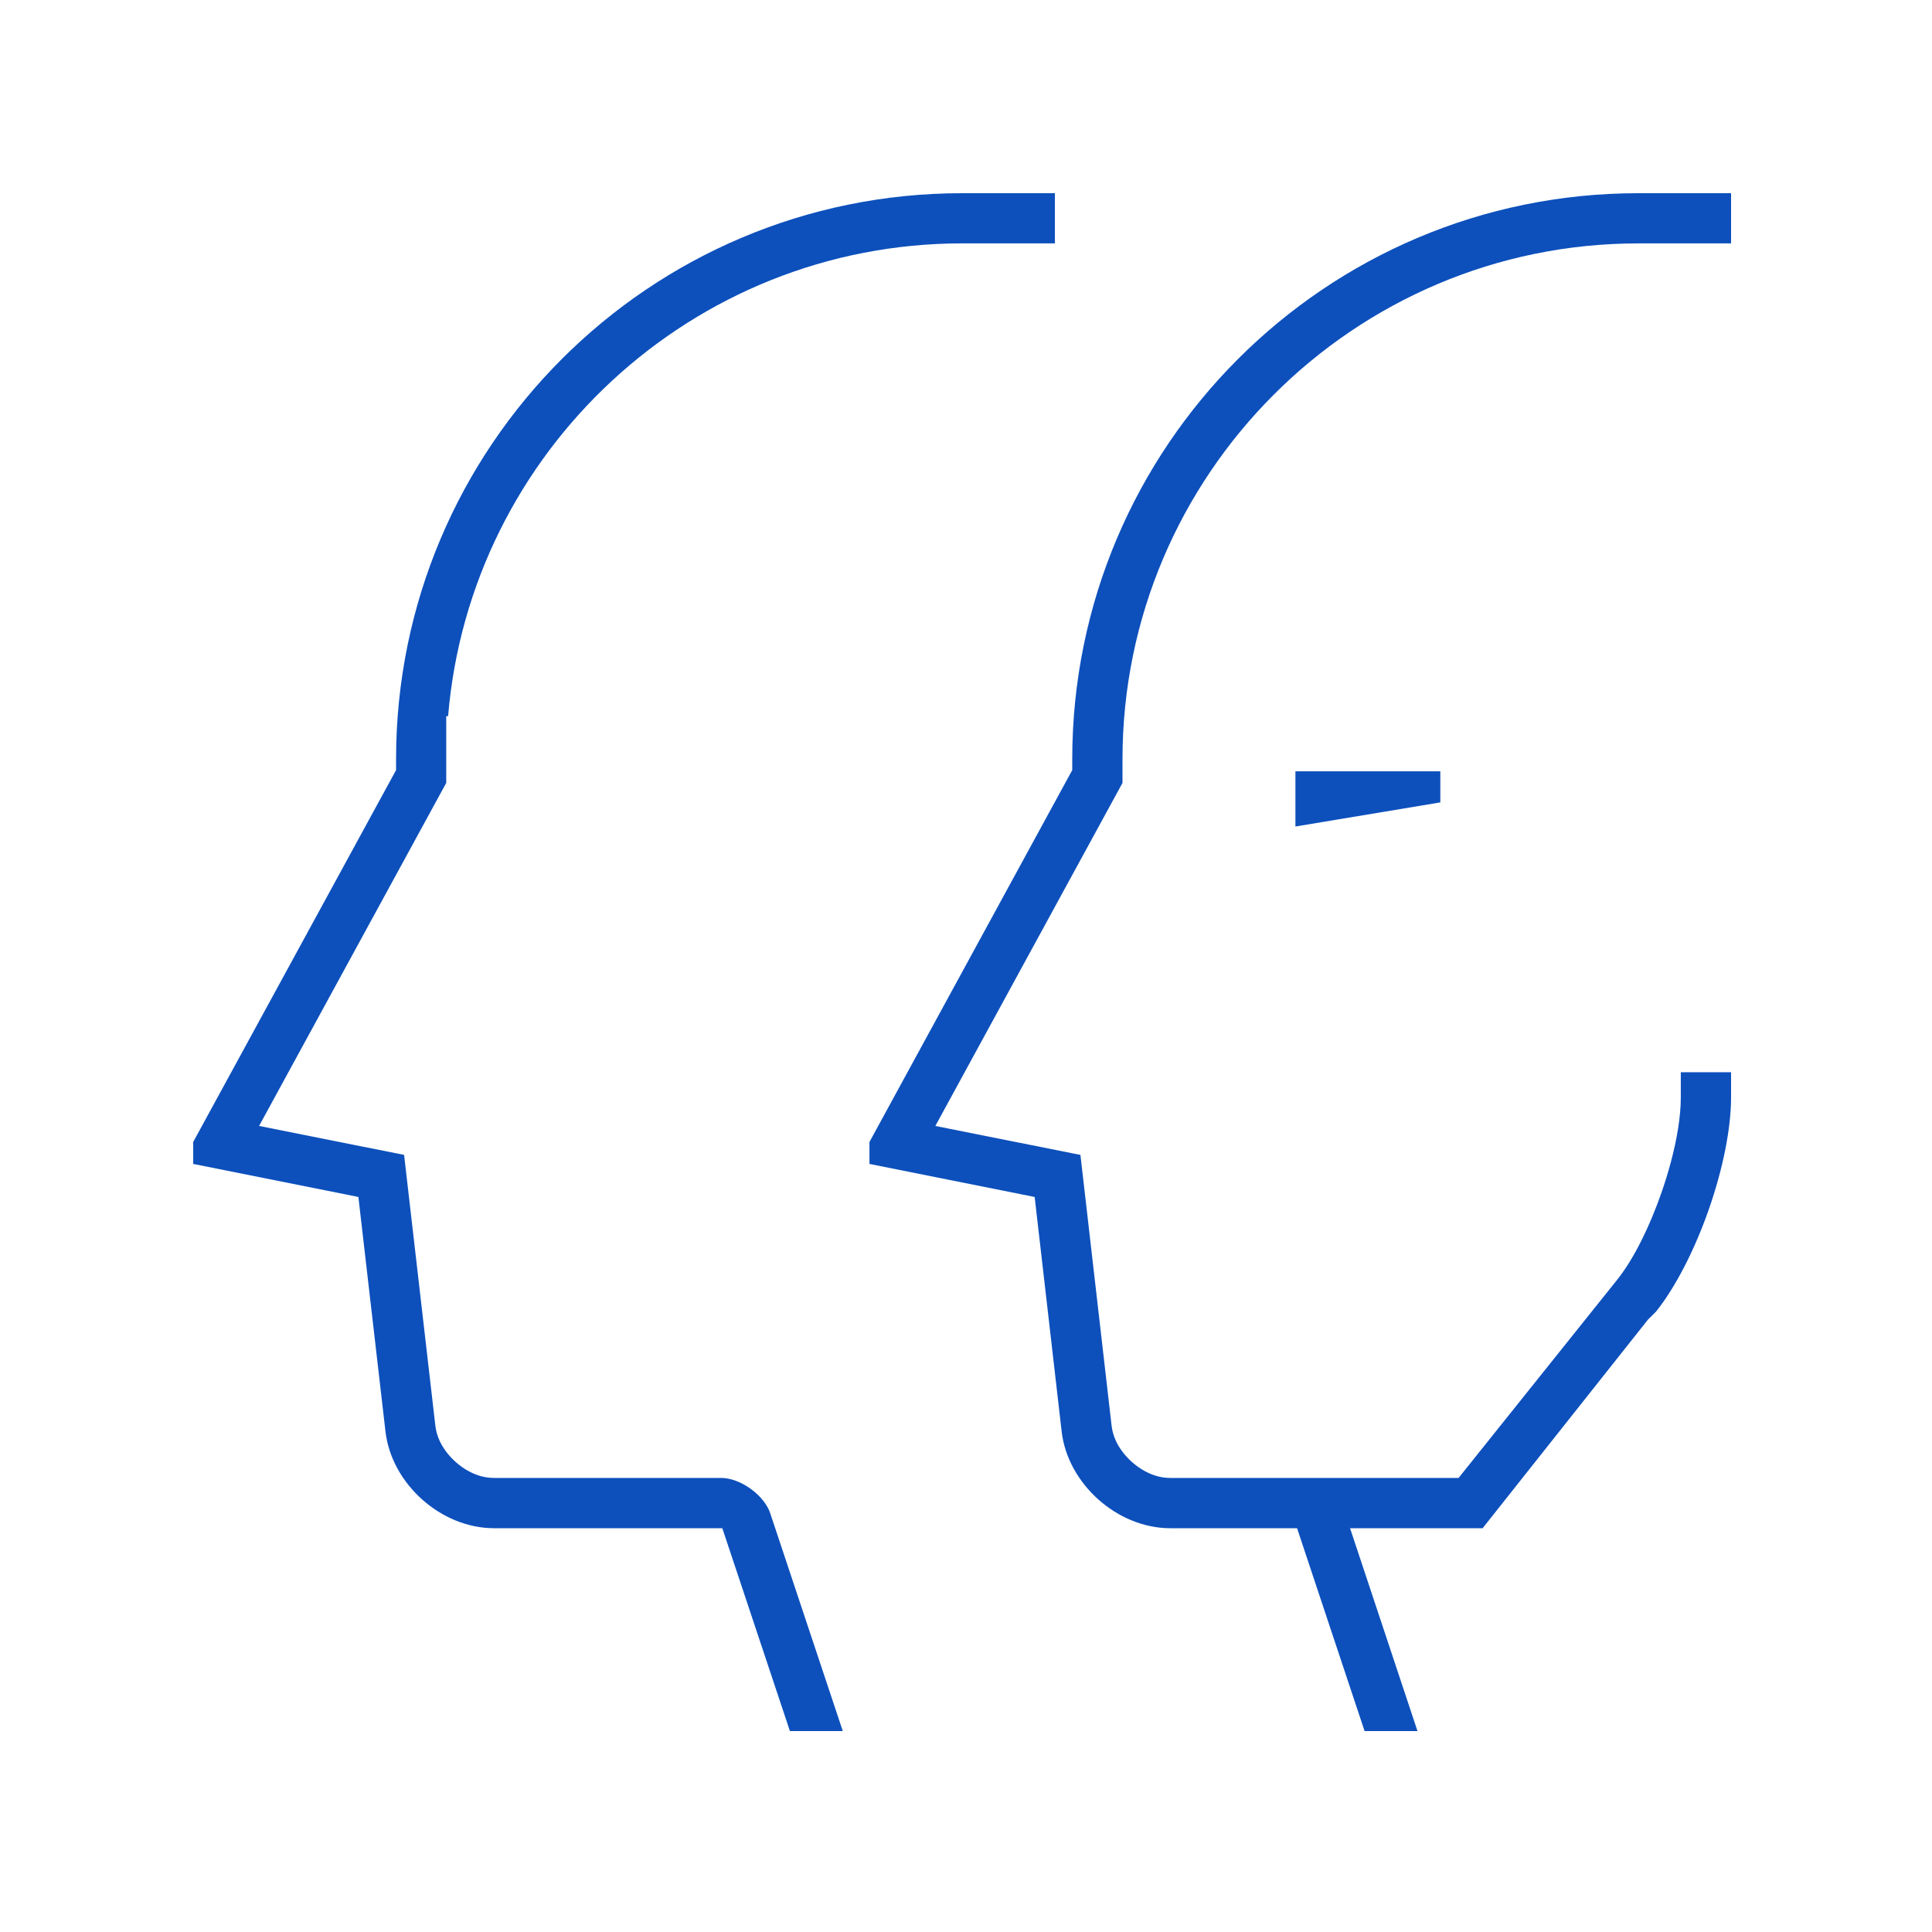 <svg width="100" height="100" viewBox="0 0 100 100" fill="none" xmlns="http://www.w3.org/2000/svg">
<path fill-rule="evenodd" clip-rule="evenodd" d="M74.551 41.532V39.923H67.051V42.78L74.551 41.532Z" fill="#0D50BC"/>
<path d="M22.535 73.804L22.536 73.816C22.609 74.393 22.869 74.819 23.016 75.031C23.189 75.282 23.389 75.496 23.58 75.667C23.772 75.838 24.007 76.015 24.279 76.16C24.507 76.282 24.971 76.498 25.568 76.498H37.343C37.755 76.498 38.314 76.671 38.852 77.058C39.388 77.445 39.731 77.92 39.863 78.314L39.863 78.315L43.623 89.6H40.886L37.387 79.1H25.568C22.835 79.1 20.267 76.809 19.952 74.094L18.55 61.955L10.009 60.247L10.005 60.241L10 60.235V59.109L20.5 39.861V39.3C20.5 23.12 33.613 10 49.8 10H54.601V12.597H49.804C35.826 12.597 24.331 23.387 23.194 37.068L23.097 37.067V40.523L13.41 58.279L20.916 59.777L22.535 73.804Z" fill="#0D50BC"/>
<path d="M60.571 76.498C59.972 76.498 59.507 76.28 59.284 76.161C59.015 76.017 58.78 75.842 58.588 75.672C58.397 75.501 58.195 75.287 58.019 75.033C57.872 74.821 57.604 74.385 57.536 73.791V73.791L57.536 73.79L57.535 73.786L55.923 59.778L48.413 58.279L58.1 40.523V39.3C58.1 24.579 70.077 12.598 84.799 12.598H89.6V10H84.799C68.611 10 55.499 23.12 55.499 39.3V39.861L45.003 59.109V60.233L45.007 60.239C45.01 60.242 45.012 60.244 45.014 60.247L53.554 61.956L54.951 74.095L54.951 74.096C55.266 76.809 57.838 79.1 60.566 79.1H67.136L70.631 89.6H73.369L69.879 79.1H76.74L85.301 68.3L85.714 67.891C86.711 66.643 87.699 64.734 88.439 62.623C89.179 60.511 89.6 58.401 89.6 56.801V55.499H86.998V56.801C86.998 57.804 86.795 58.976 86.489 60.13C86.342 60.684 86.171 61.234 85.987 61.76C85.421 63.379 84.614 65.108 83.681 66.27L83.679 66.272L82.978 67.147L75.495 76.499L60.571 76.498Z" fill="#0D50BC"/>
</svg>
